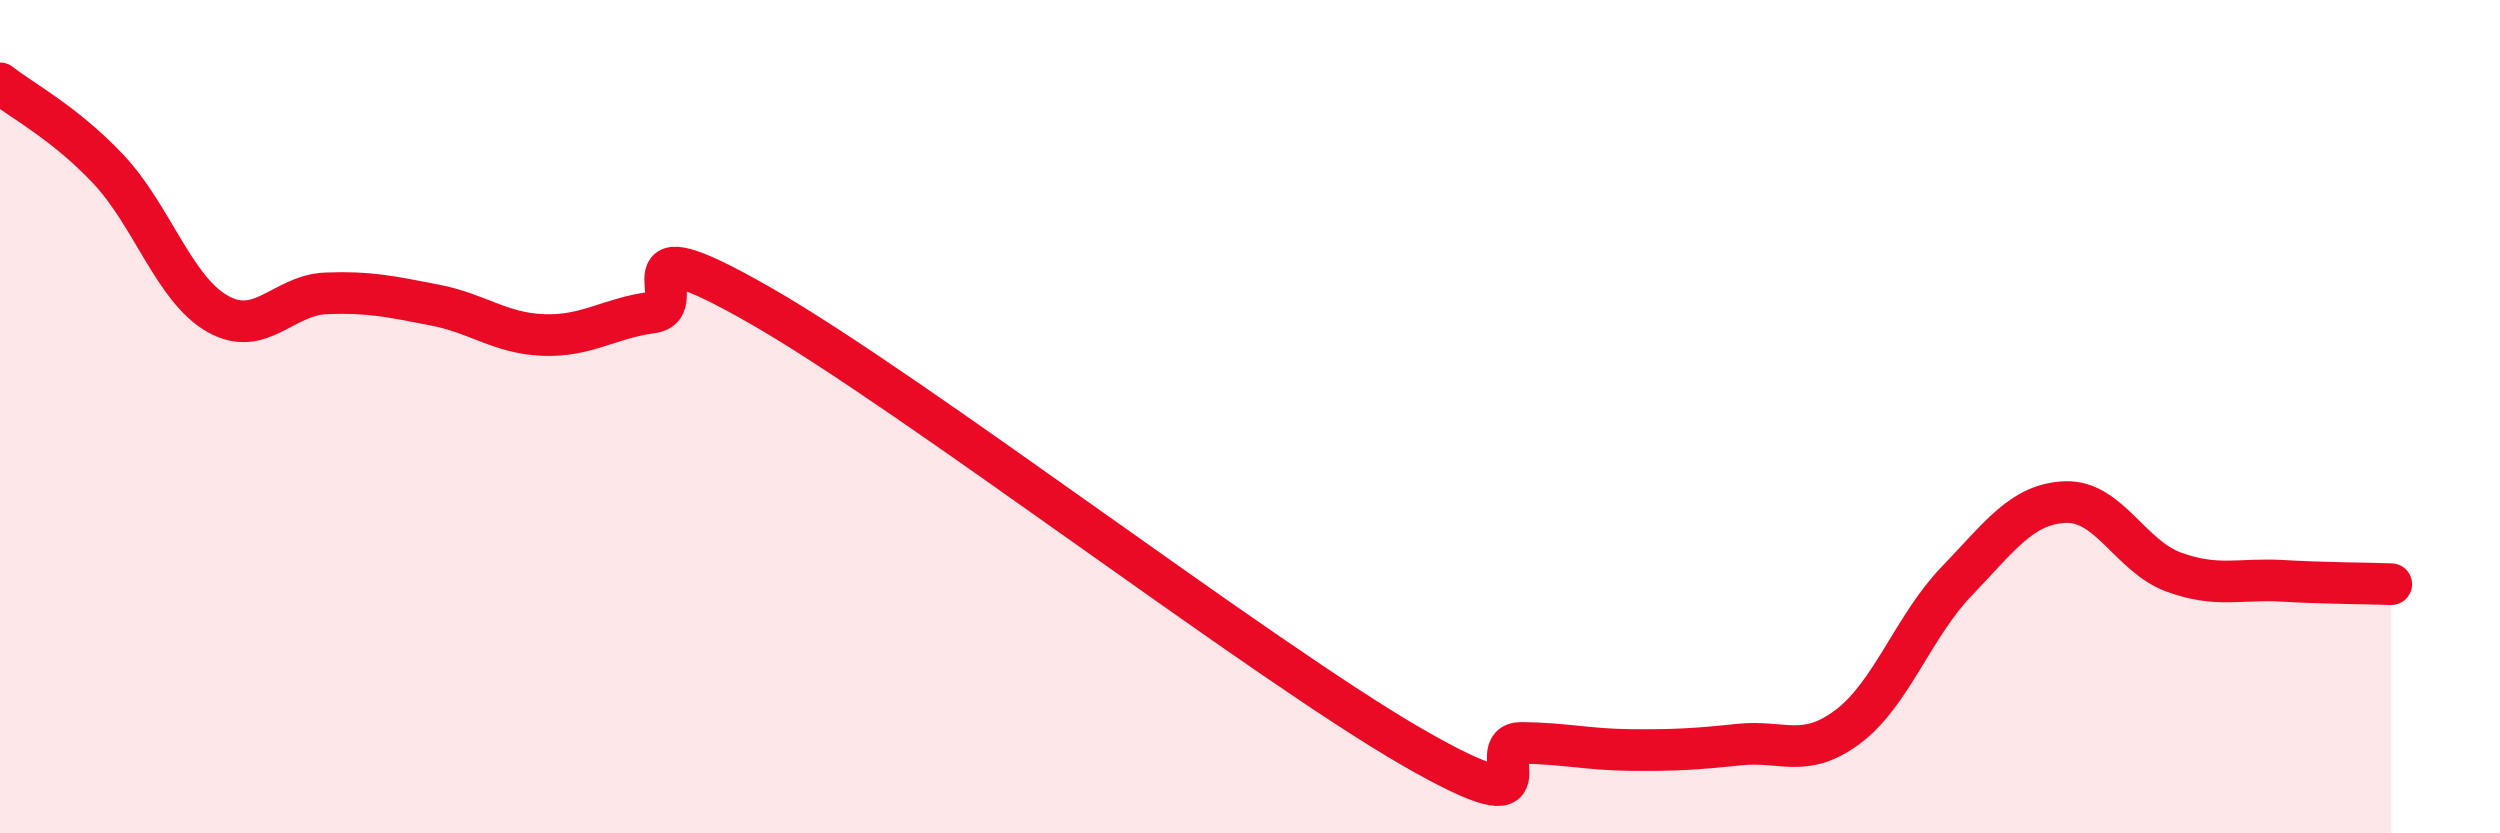 
    <svg width="60" height="20" viewBox="0 0 60 20" xmlns="http://www.w3.org/2000/svg">
      <path
        d="M 0,2 C 0.52,2.41 1.57,2.96 2.61,4.07 C 3.65,5.18 4.18,6.94 5.22,7.53 C 6.26,8.12 6.79,7.08 7.83,7.04 C 8.87,7 9.39,7.12 10.43,7.32 C 11.47,7.52 12,8 13.04,8.04 C 14.08,8.08 14.61,7.64 15.65,7.5 C 16.69,7.36 14.61,5.25 18.26,7.34 C 21.91,9.43 30.26,15.84 33.91,17.94 C 37.56,20.04 35.48,17.82 36.52,17.83 C 37.56,17.84 38.09,17.99 39.13,18 C 40.17,18.01 40.7,17.98 41.74,17.87 C 42.78,17.76 43.31,18.22 44.35,17.44 C 45.39,16.66 45.92,15.03 46.96,13.95 C 48,12.87 48.53,12.09 49.57,12.05 C 50.61,12.01 51.13,13.35 52.17,13.73 C 53.21,14.11 53.74,13.88 54.78,13.94 C 55.82,14 56.87,14 57.39,14.02L57.39 20L0 20Z"
        fill="#EB0A25"
        opacity="0.1"
        stroke-linecap="round"
        stroke-linejoin="round"
      />
      <path
        d="M 0,2 C 0.52,2.41 1.57,2.96 2.61,4.07 C 3.65,5.18 4.18,6.94 5.22,7.53 C 6.26,8.12 6.79,7.08 7.83,7.04 C 8.87,7 9.39,7.12 10.43,7.32 C 11.47,7.52 12,8 13.04,8.04 C 14.08,8.08 14.61,7.64 15.65,7.5 C 16.69,7.36 14.61,5.25 18.26,7.34 C 21.91,9.43 30.26,15.84 33.91,17.94 C 37.56,20.04 35.48,17.82 36.52,17.83 C 37.56,17.84 38.09,17.99 39.13,18 C 40.17,18.01 40.7,17.98 41.74,17.87 C 42.78,17.76 43.31,18.22 44.35,17.44 C 45.39,16.66 45.92,15.03 46.96,13.95 C 48,12.87 48.53,12.09 49.57,12.05 C 50.61,12.01 51.13,13.35 52.17,13.73 C 53.21,14.11 53.74,13.88 54.78,13.94 C 55.82,14 56.87,14 57.39,14.02"
        stroke="#EB0A25"
        stroke-width="1"
        fill="none"
        stroke-linecap="round"
        stroke-linejoin="round"
      />
    </svg>
  